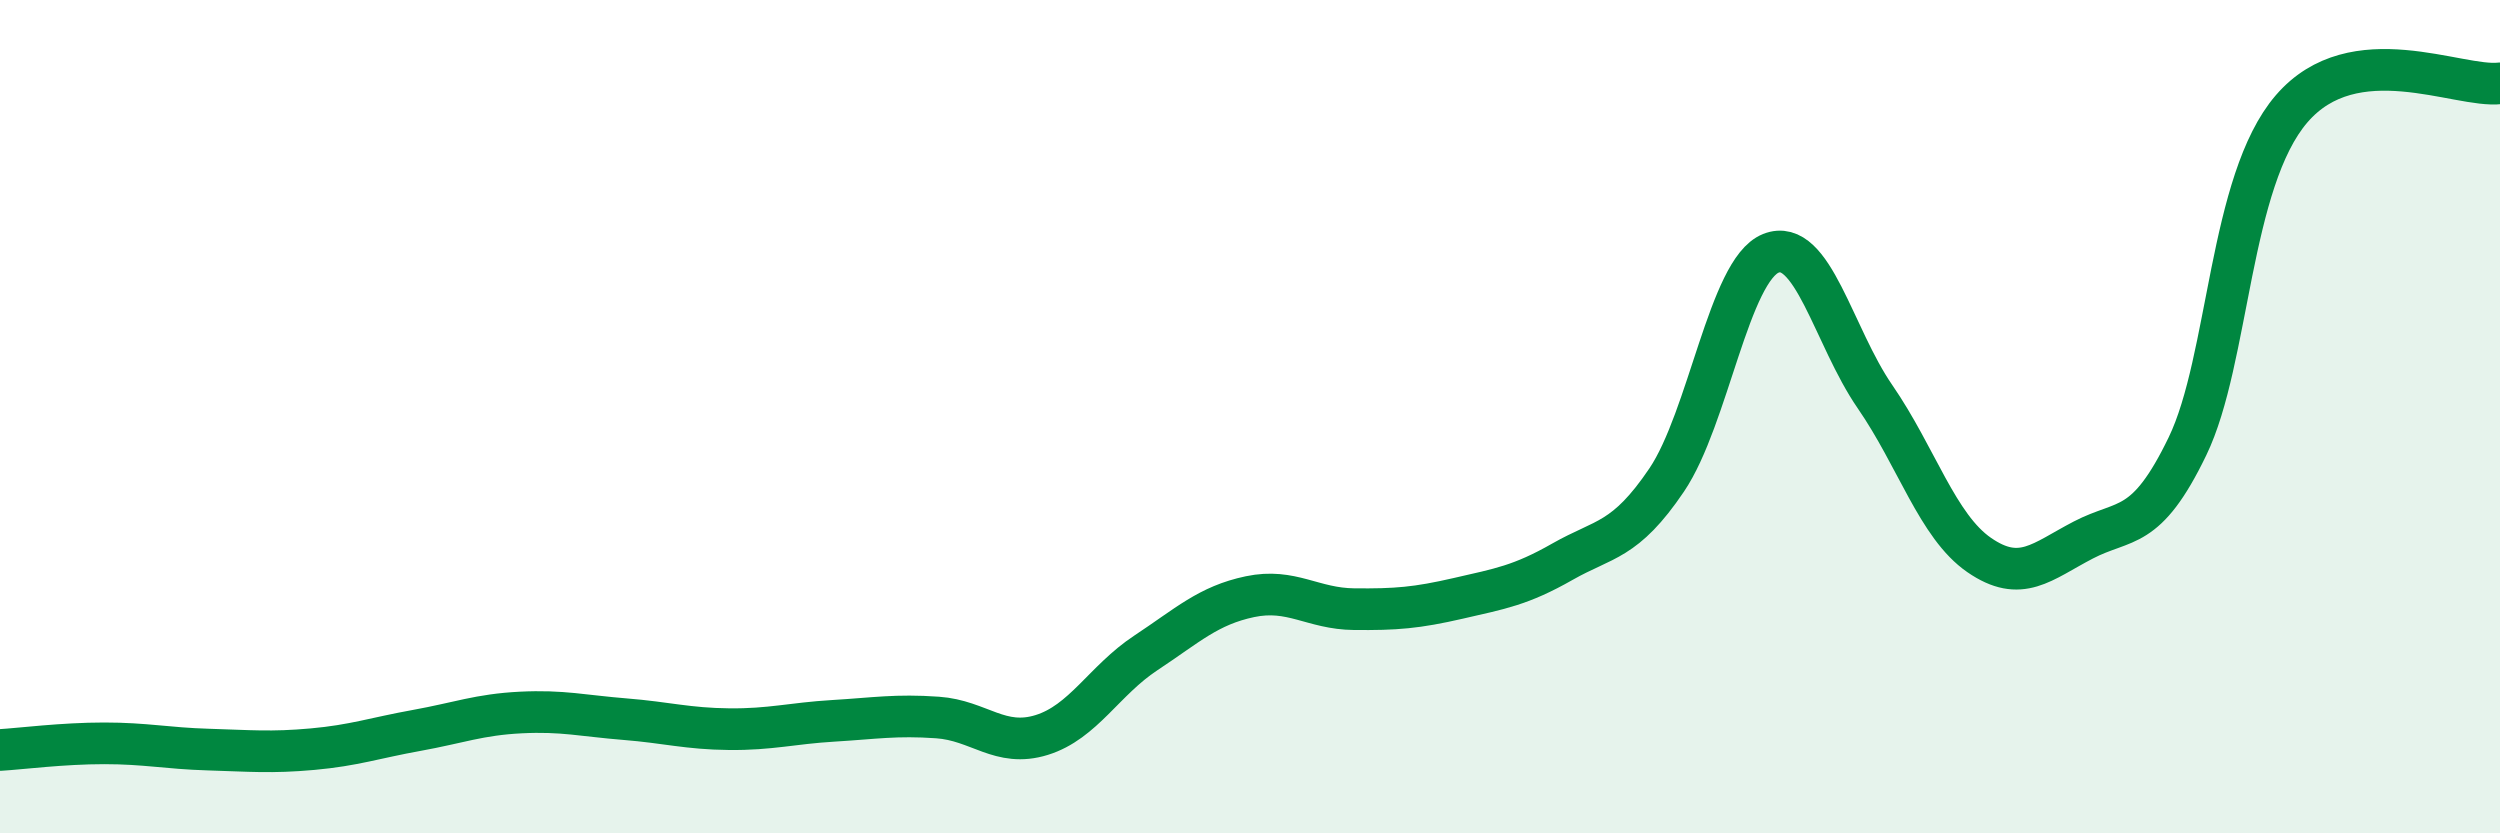 
    <svg width="60" height="20" viewBox="0 0 60 20" xmlns="http://www.w3.org/2000/svg">
      <path
        d="M 0,18 C 0.5,17.97 1.5,17.84 2.5,17.84 C 3.5,17.84 4,17.96 5,17.99 C 6,18.02 6.5,18.07 7.5,17.98 C 8.5,17.89 9,17.71 10,17.53 C 11,17.35 11.5,17.15 12.5,17.1 C 13.5,17.05 14,17.18 15,17.26 C 16,17.34 16.5,17.49 17.5,17.5 C 18.5,17.51 19,17.36 20,17.3 C 21,17.24 21.5,17.15 22.5,17.22 C 23.5,17.29 24,17.95 25,17.64 C 26,17.33 26.5,16.33 27.5,15.67 C 28.5,15.01 29,14.53 30,14.32 C 31,14.11 31.5,14.61 32.5,14.62 C 33.5,14.63 34,14.59 35,14.36 C 36,14.13 36.5,14.05 37.5,13.48 C 38.5,12.91 39,13 40,11.52 C 41,10.04 41.5,6.48 42.5,6.08 C 43.5,5.68 44,8.07 45,9.52 C 46,10.97 46.5,12.63 47.5,13.32 C 48.5,14.01 49,13.48 50,12.96 C 51,12.44 51.5,12.78 52.5,10.71 C 53.5,8.64 53.5,4.35 55,2.61 C 56.5,0.87 59,2.12 60,2L60 20L0 20Z"
        fill="#008740"
        opacity="0.1"
        stroke-linecap="round"
        stroke-linejoin="round"
      />
      <path
        d="M 0,18 C 0.5,17.97 1.5,17.84 2.5,17.84 C 3.5,17.84 4,17.96 5,17.99 C 6,18.02 6.5,18.07 7.5,17.98 C 8.5,17.89 9,17.71 10,17.53 C 11,17.35 11.5,17.15 12.5,17.1 C 13.5,17.05 14,17.18 15,17.26 C 16,17.34 16.5,17.49 17.5,17.5 C 18.5,17.51 19,17.36 20,17.3 C 21,17.24 21.5,17.15 22.5,17.22 C 23.5,17.29 24,17.95 25,17.64 C 26,17.33 26.5,16.33 27.5,15.67 C 28.5,15.01 29,14.53 30,14.32 C 31,14.11 31.5,14.61 32.5,14.62 C 33.5,14.63 34,14.59 35,14.36 C 36,14.13 36.5,14.05 37.5,13.48 C 38.5,12.91 39,13 40,11.52 C 41,10.04 41.5,6.48 42.5,6.08 C 43.5,5.68 44,8.07 45,9.52 C 46,10.97 46.5,12.63 47.5,13.32 C 48.5,14.01 49,13.48 50,12.96 C 51,12.44 51.5,12.78 52.5,10.71 C 53.5,8.64 53.5,4.35 55,2.61 C 56.5,0.87 59,2.12 60,2"
        stroke="#008740"
        stroke-width="1"
        fill="none"
        stroke-linecap="round"
        stroke-linejoin="round"
      />
    </svg>
  